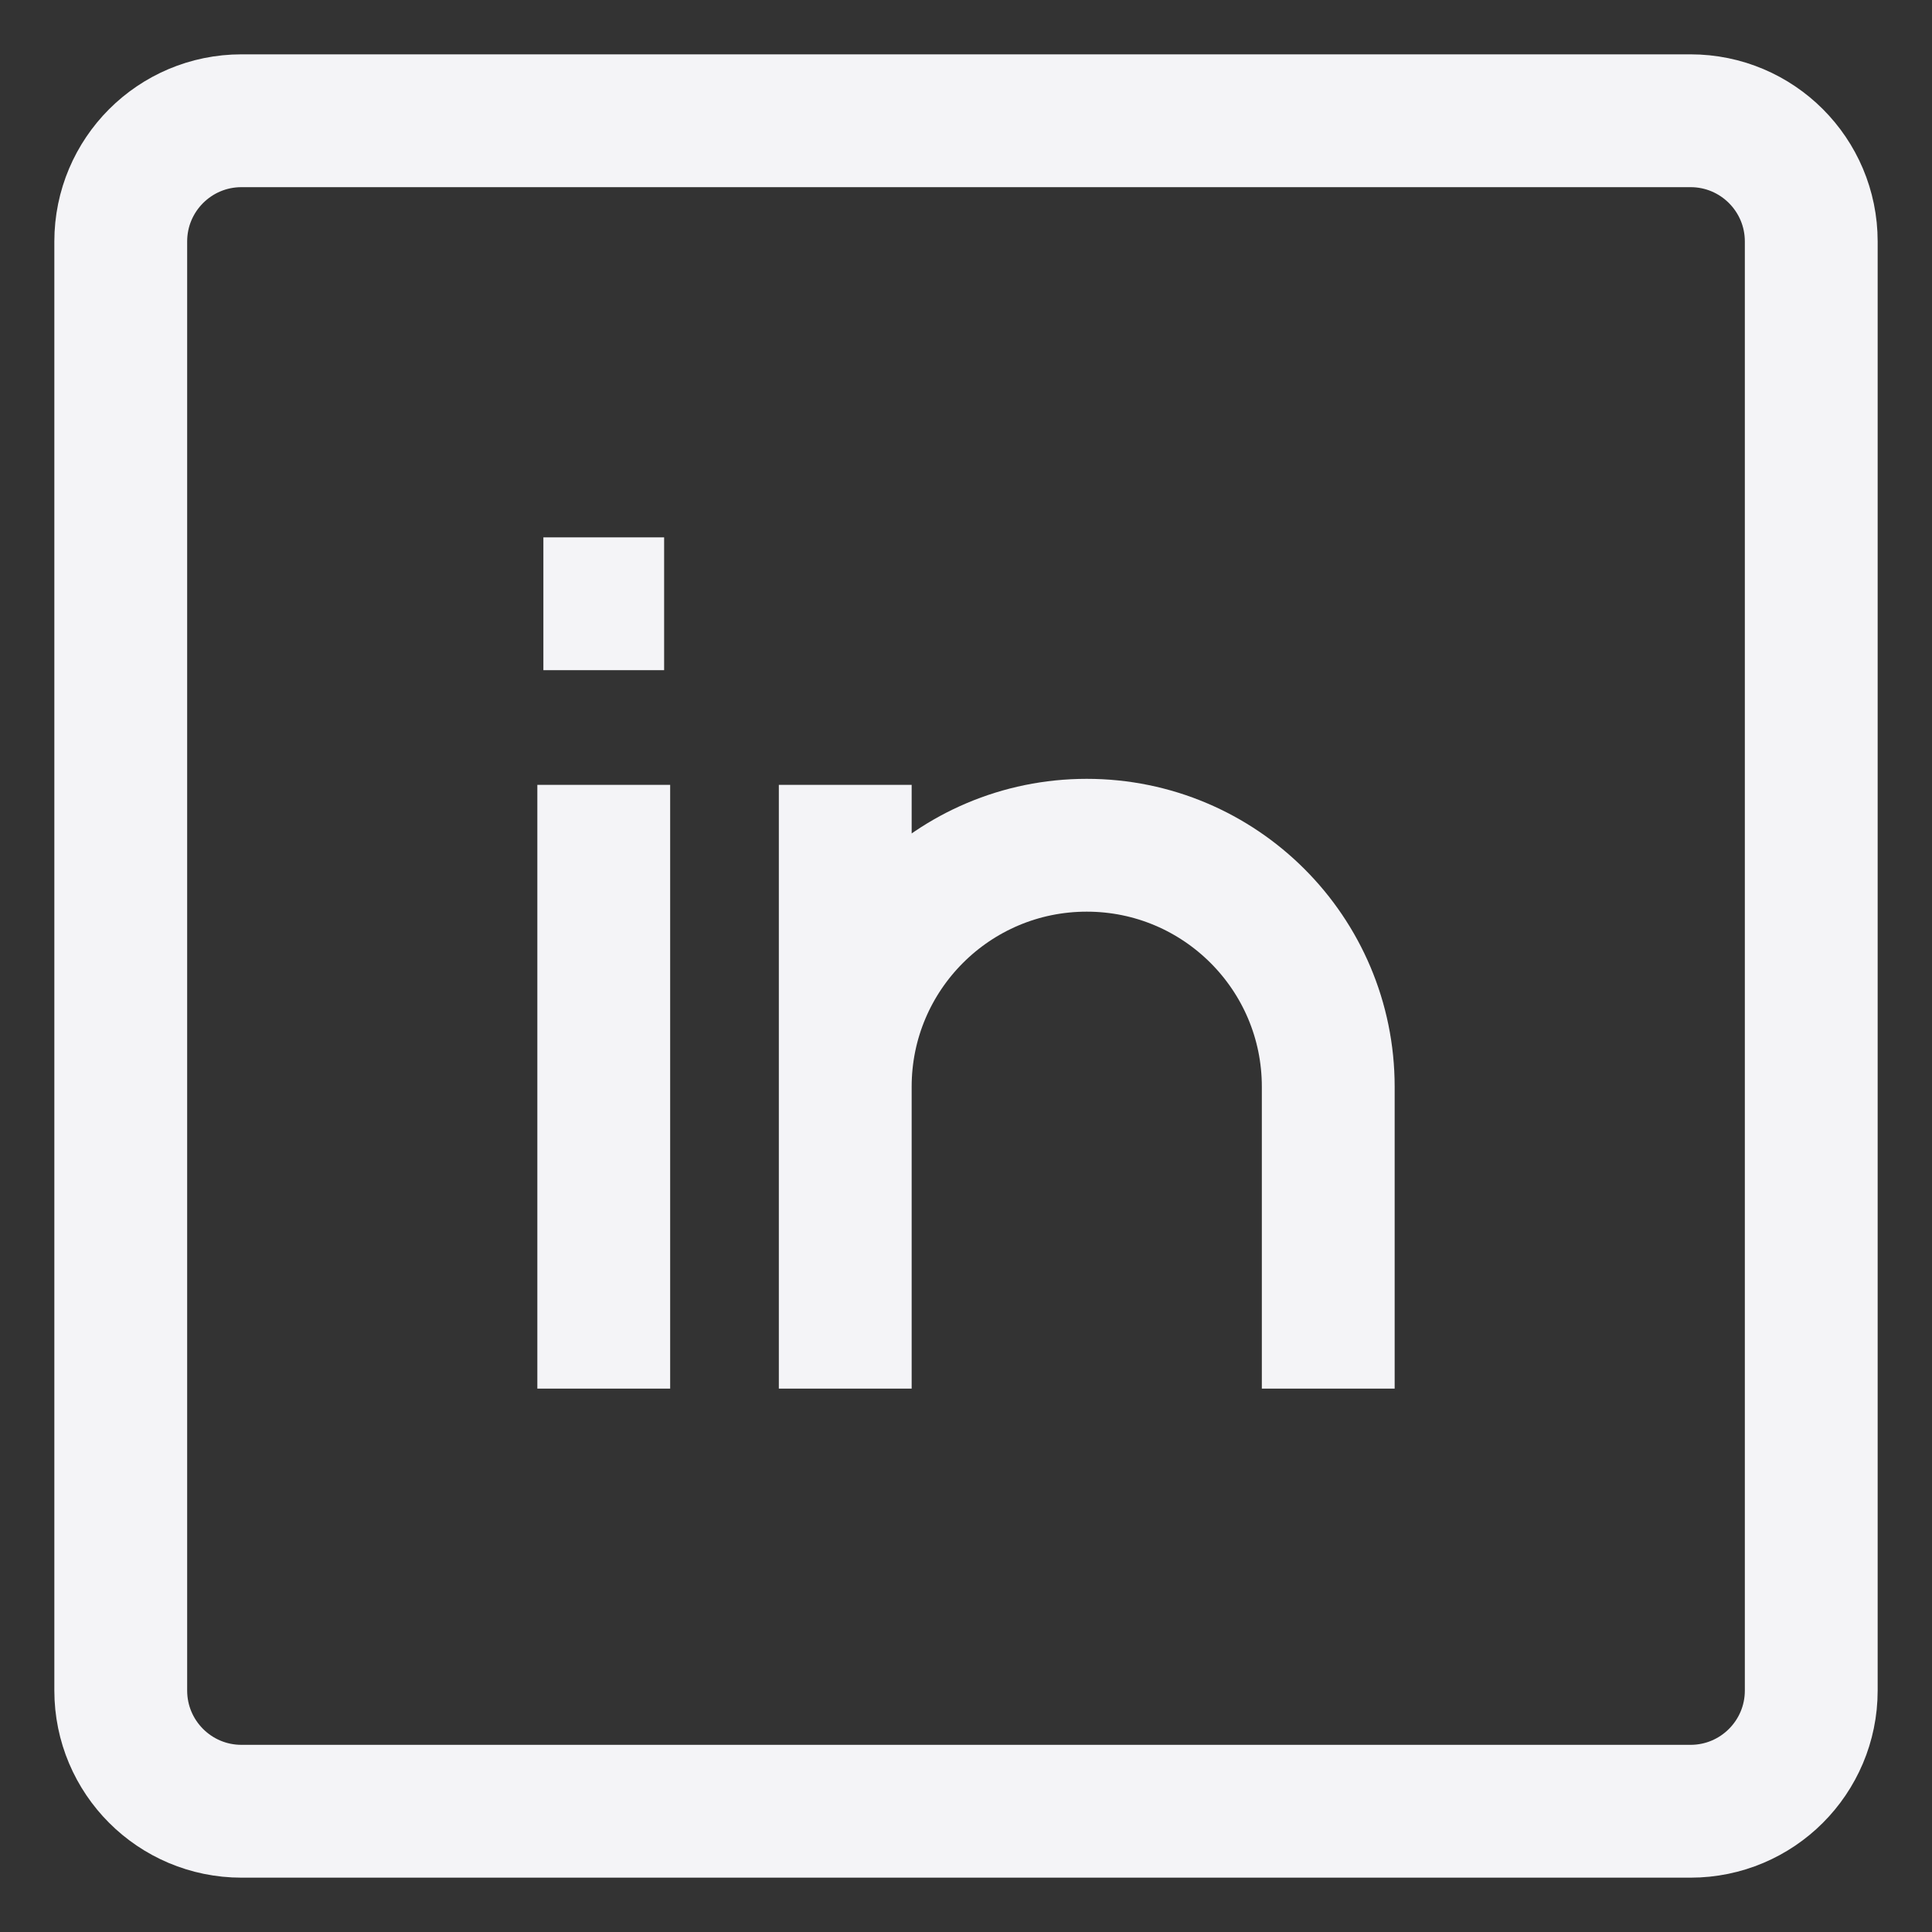 <svg width="32" height="32" viewBox="0 0 32 32" fill="none" xmlns="http://www.w3.org/2000/svg">
<rect x="0" y="0" width="32" height="32" fill="#333333" stroke="none"/>
<path d="M10 13V23M22 23V18C22 15.791 20.209 14 18 14C15.791 14 14 15.791 14 18V23V13M9 10H11M4 2H28C29.105 2 30 2.895 30 4V28C30 29.105 29.105 30 28 30H4C2.895 30 2 29.105 2 28V4C2 2.895 2.895 2 4 2Z" stroke="#F4F4F7" stroke-width="2.2"/>
</svg>

